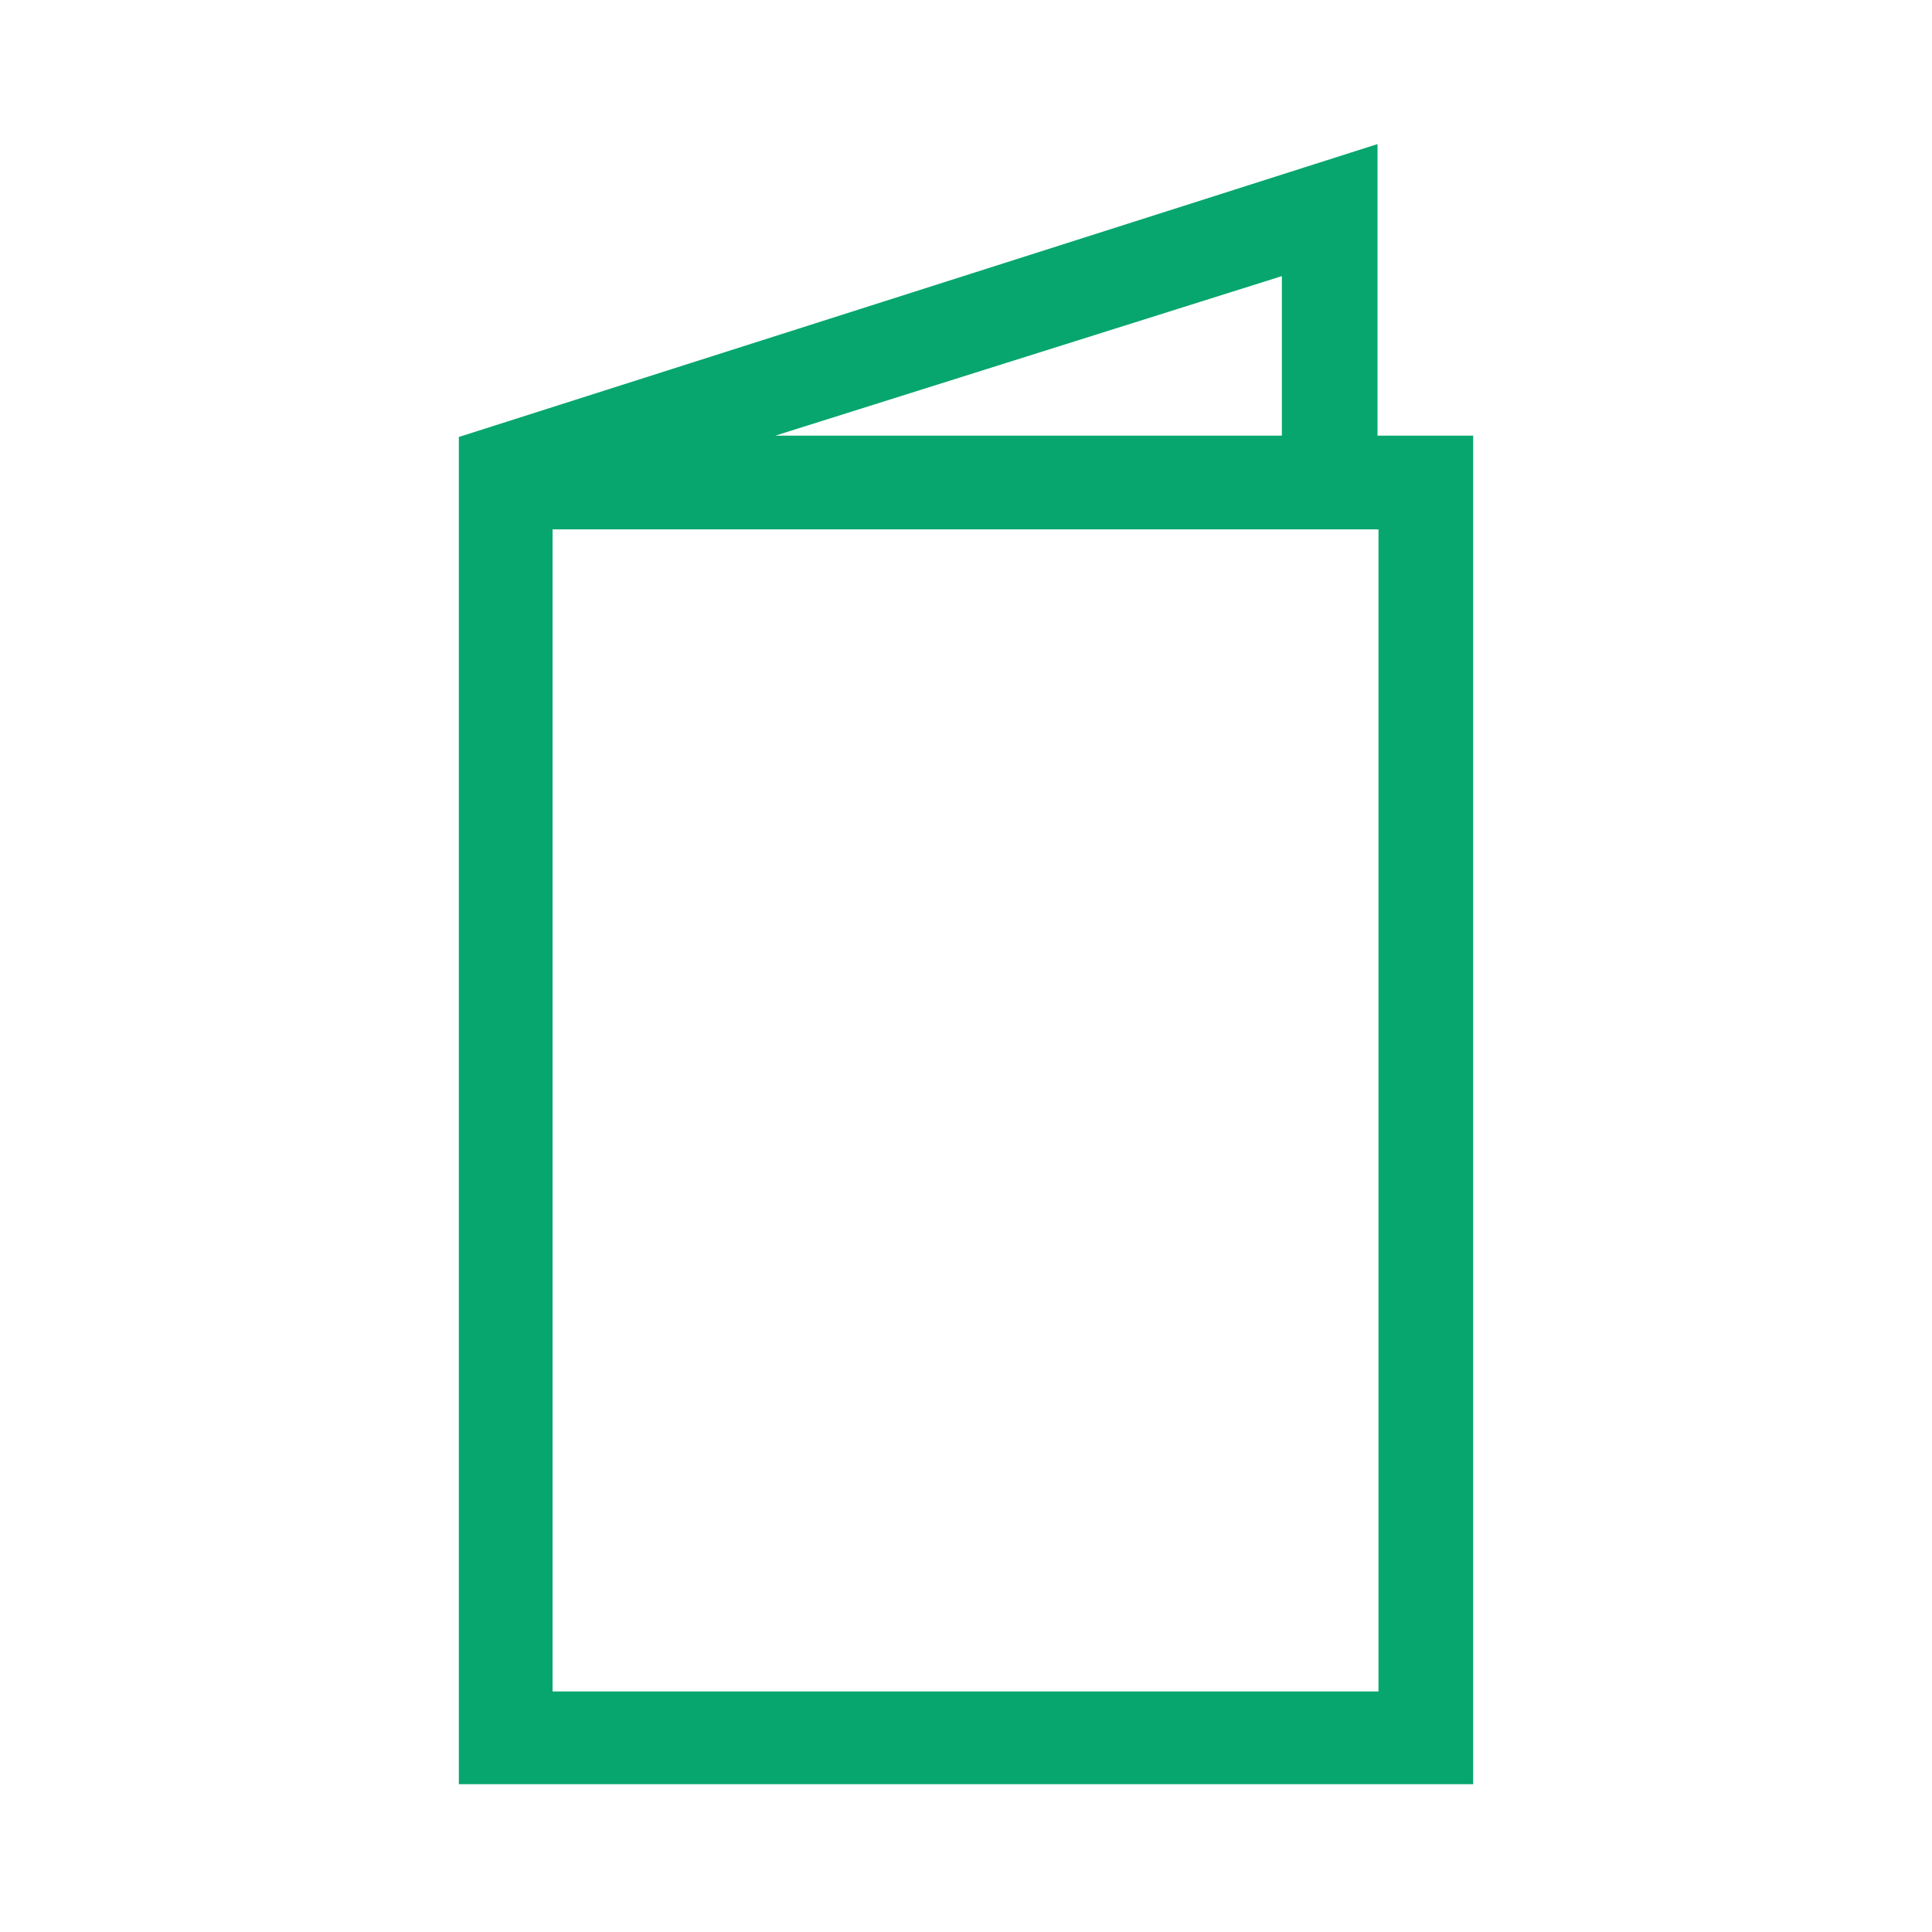 <?xml version="1.0" encoding="UTF-8"?>
<svg xmlns="http://www.w3.org/2000/svg" id="Layer_1" data-name="Layer 1" viewBox="0 0 20 20">
  <defs>
    <style>.cls-1{fill:#06a66e;stroke:#06a66e;stroke-miterlimit:10;stroke-width:0.1px;}</style>
  </defs>
  <path class="cls-1" d="M14.21,4.56v-3l-9.41,3V18.42H15.2V4.56Zm.11,13H5.67V5.43h8.65Zm-1-14.77V4.56H7.7Z"></path>
</svg>
